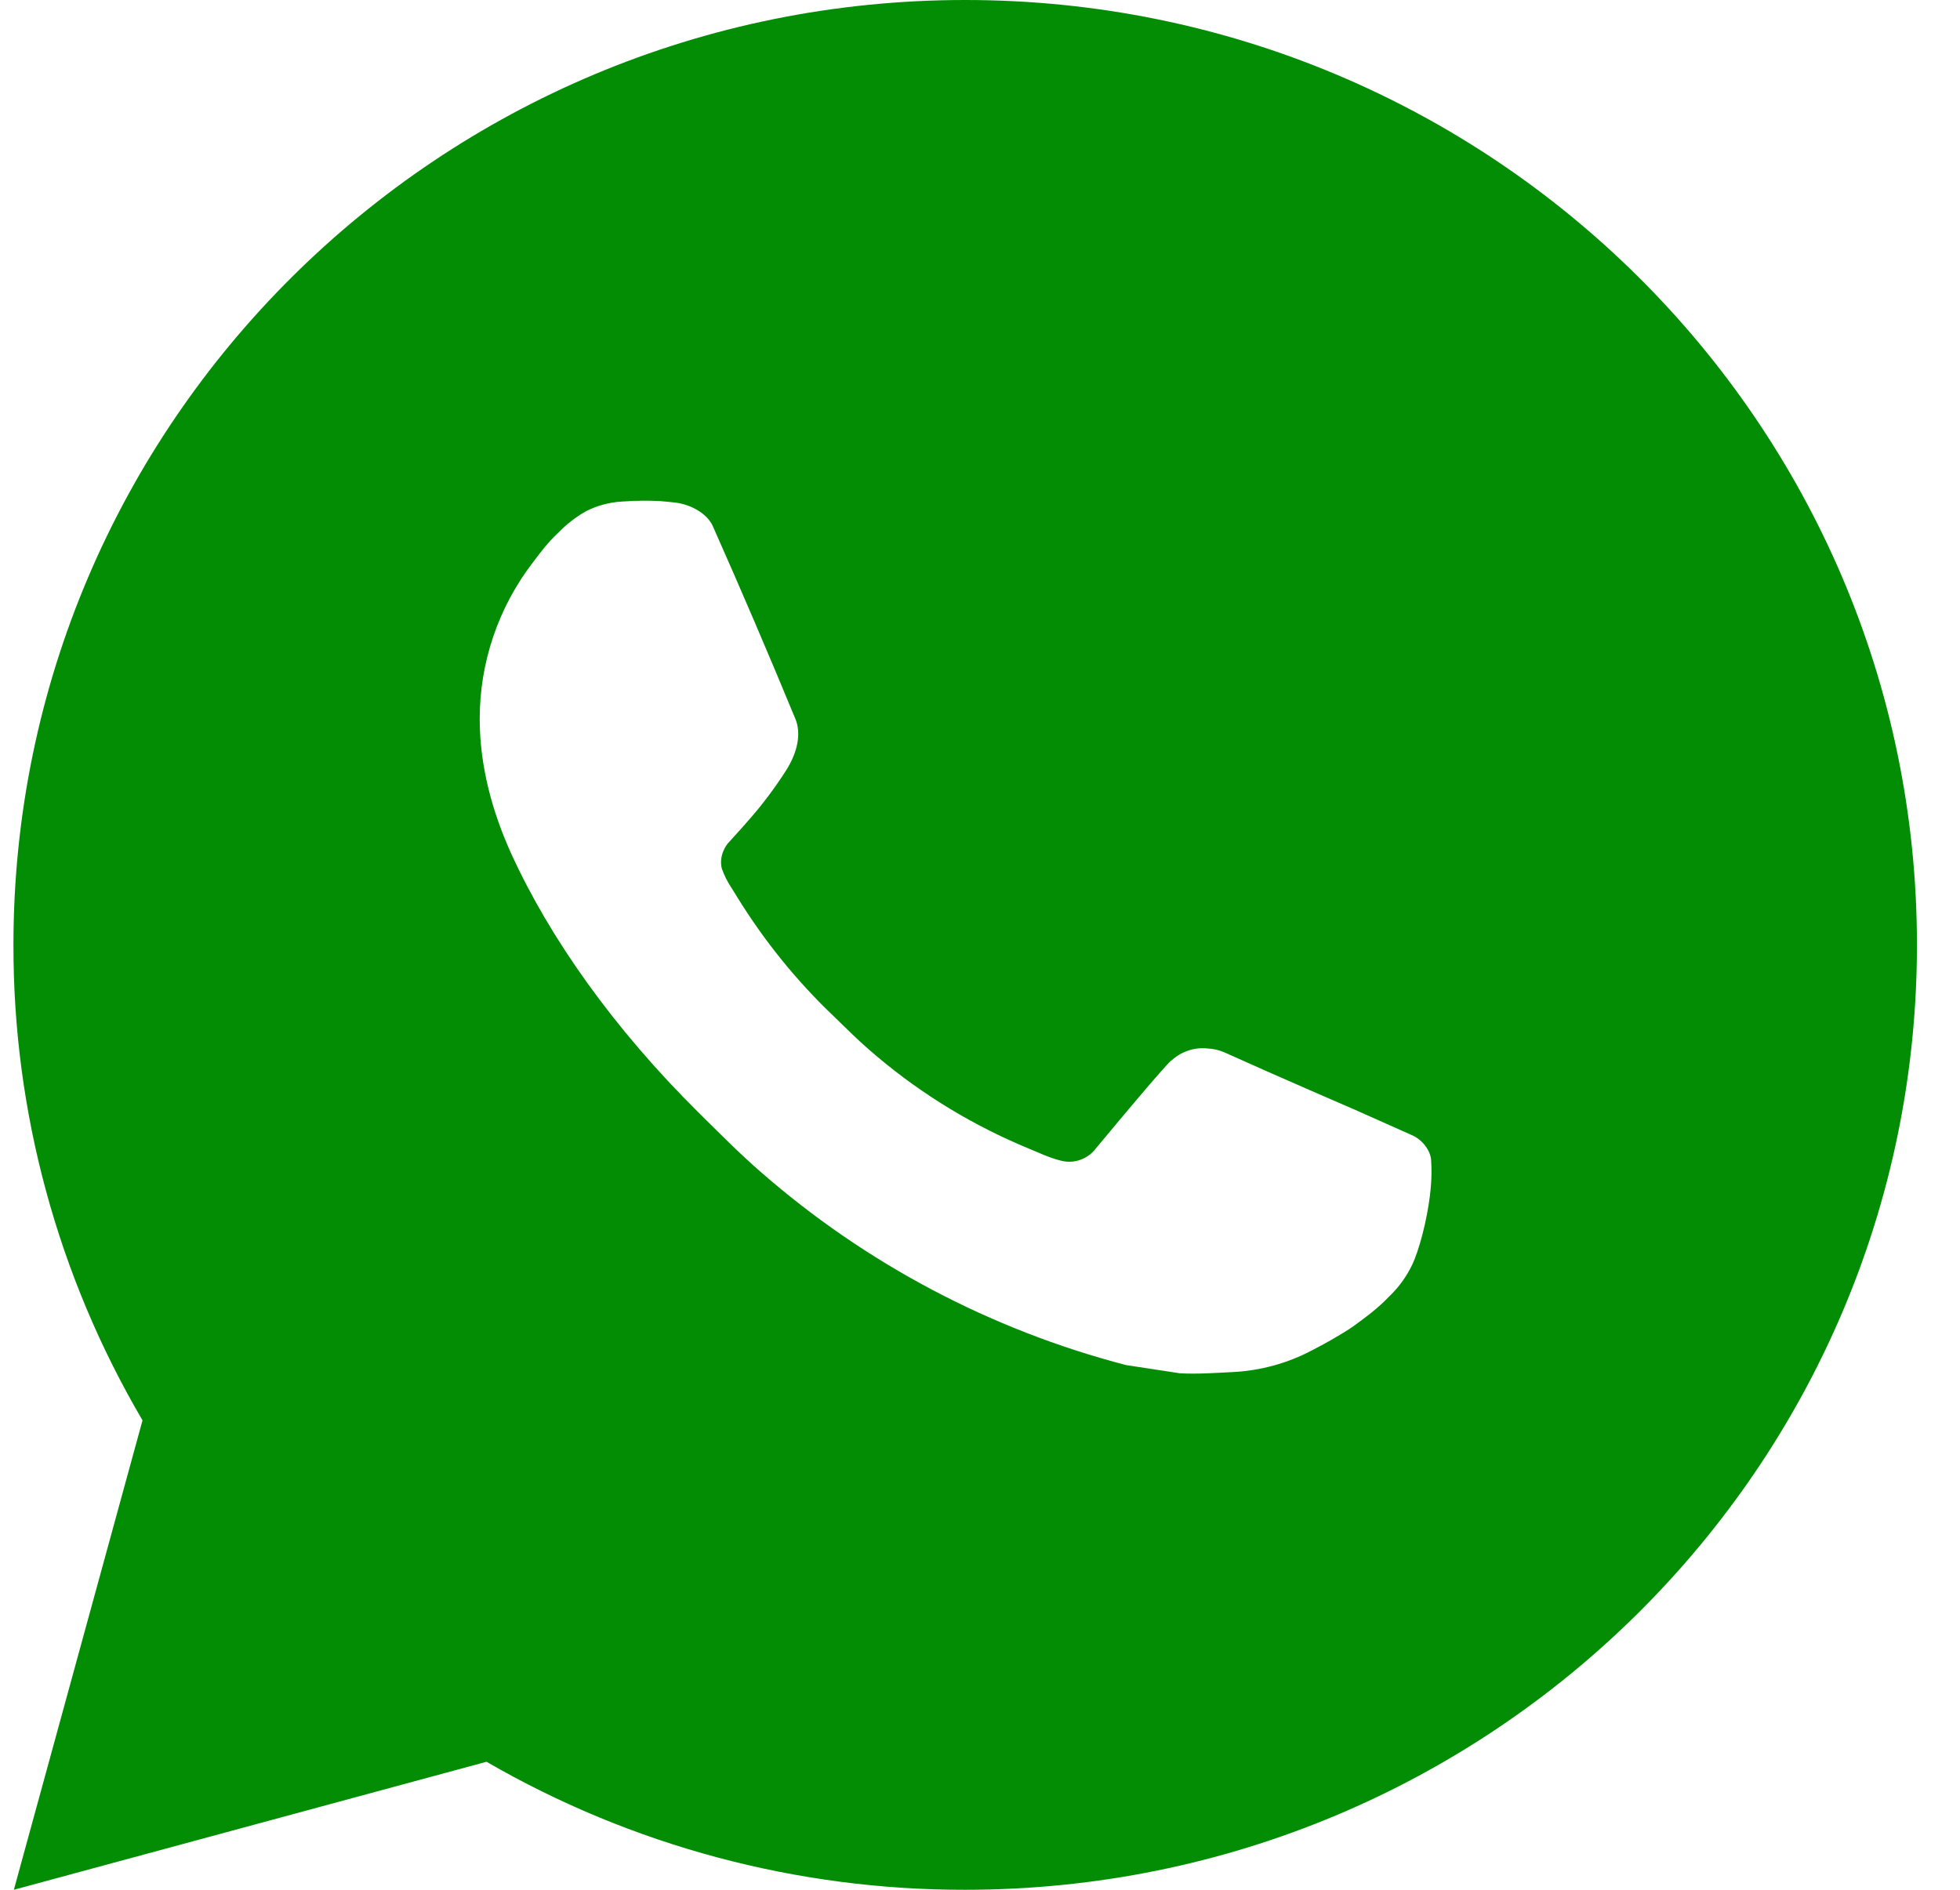 <?xml version="1.0" encoding="UTF-8"?> <svg xmlns="http://www.w3.org/2000/svg" width="28" height="27" viewBox="0 0 28 27" fill="none"><path d="M13.789 0C21.298 0 27.385 6.044 27.385 13.5C27.385 20.956 21.298 27 13.789 27C11.386 27.004 9.025 26.372 6.95 25.171L0.198 27L2.036 20.293C0.825 18.232 0.188 15.887 0.192 13.5C0.192 6.044 6.279 0 13.789 0ZM9.155 7.155L8.883 7.166C8.707 7.176 8.535 7.222 8.377 7.301C8.23 7.384 8.095 7.487 7.978 7.609C7.815 7.761 7.722 7.893 7.623 8.022C7.12 8.671 6.849 9.468 6.853 10.287C6.856 10.948 7.03 11.592 7.302 12.194C7.858 13.412 8.773 14.701 9.98 15.896C10.271 16.184 10.557 16.473 10.864 16.741C12.364 18.053 14.152 18.999 16.085 19.503L16.858 19.621C17.109 19.634 17.36 19.616 17.613 19.603C18.009 19.583 18.396 19.477 18.746 19.291C18.924 19.2 19.098 19.101 19.267 18.994C19.267 18.994 19.325 18.957 19.437 18.873C19.62 18.738 19.733 18.642 19.885 18.484C19.998 18.368 20.096 18.232 20.171 18.076C20.277 17.856 20.383 17.437 20.427 17.087C20.459 16.82 20.45 16.674 20.445 16.583C20.44 16.439 20.319 16.289 20.187 16.226L19.396 15.873C19.396 15.873 18.213 15.362 17.49 15.035C17.414 15.002 17.333 14.983 17.25 14.98C17.157 14.97 17.063 14.98 16.975 15.01C16.886 15.04 16.805 15.088 16.736 15.151C16.73 15.148 16.639 15.225 15.655 16.408C15.599 16.483 15.521 16.54 15.432 16.571C15.343 16.603 15.247 16.607 15.155 16.583C15.067 16.56 14.98 16.53 14.896 16.494C14.727 16.424 14.668 16.397 14.553 16.349C13.773 16.01 13.05 15.553 12.412 14.994C12.24 14.846 12.081 14.684 11.918 14.527C11.383 14.019 10.917 13.443 10.531 12.816L10.451 12.687C10.393 12.601 10.347 12.508 10.312 12.411C10.261 12.212 10.395 12.053 10.395 12.053C10.395 12.053 10.726 11.694 10.879 11.499C11.029 11.31 11.155 11.127 11.237 10.996C11.397 10.739 11.447 10.476 11.363 10.272C10.982 9.349 10.588 8.429 10.183 7.517C10.103 7.336 9.865 7.206 9.649 7.181C9.575 7.173 9.502 7.164 9.428 7.159C9.246 7.15 9.063 7.152 8.88 7.164L9.154 7.154L9.155 7.155Z" fill="#028D04"></path></svg> 